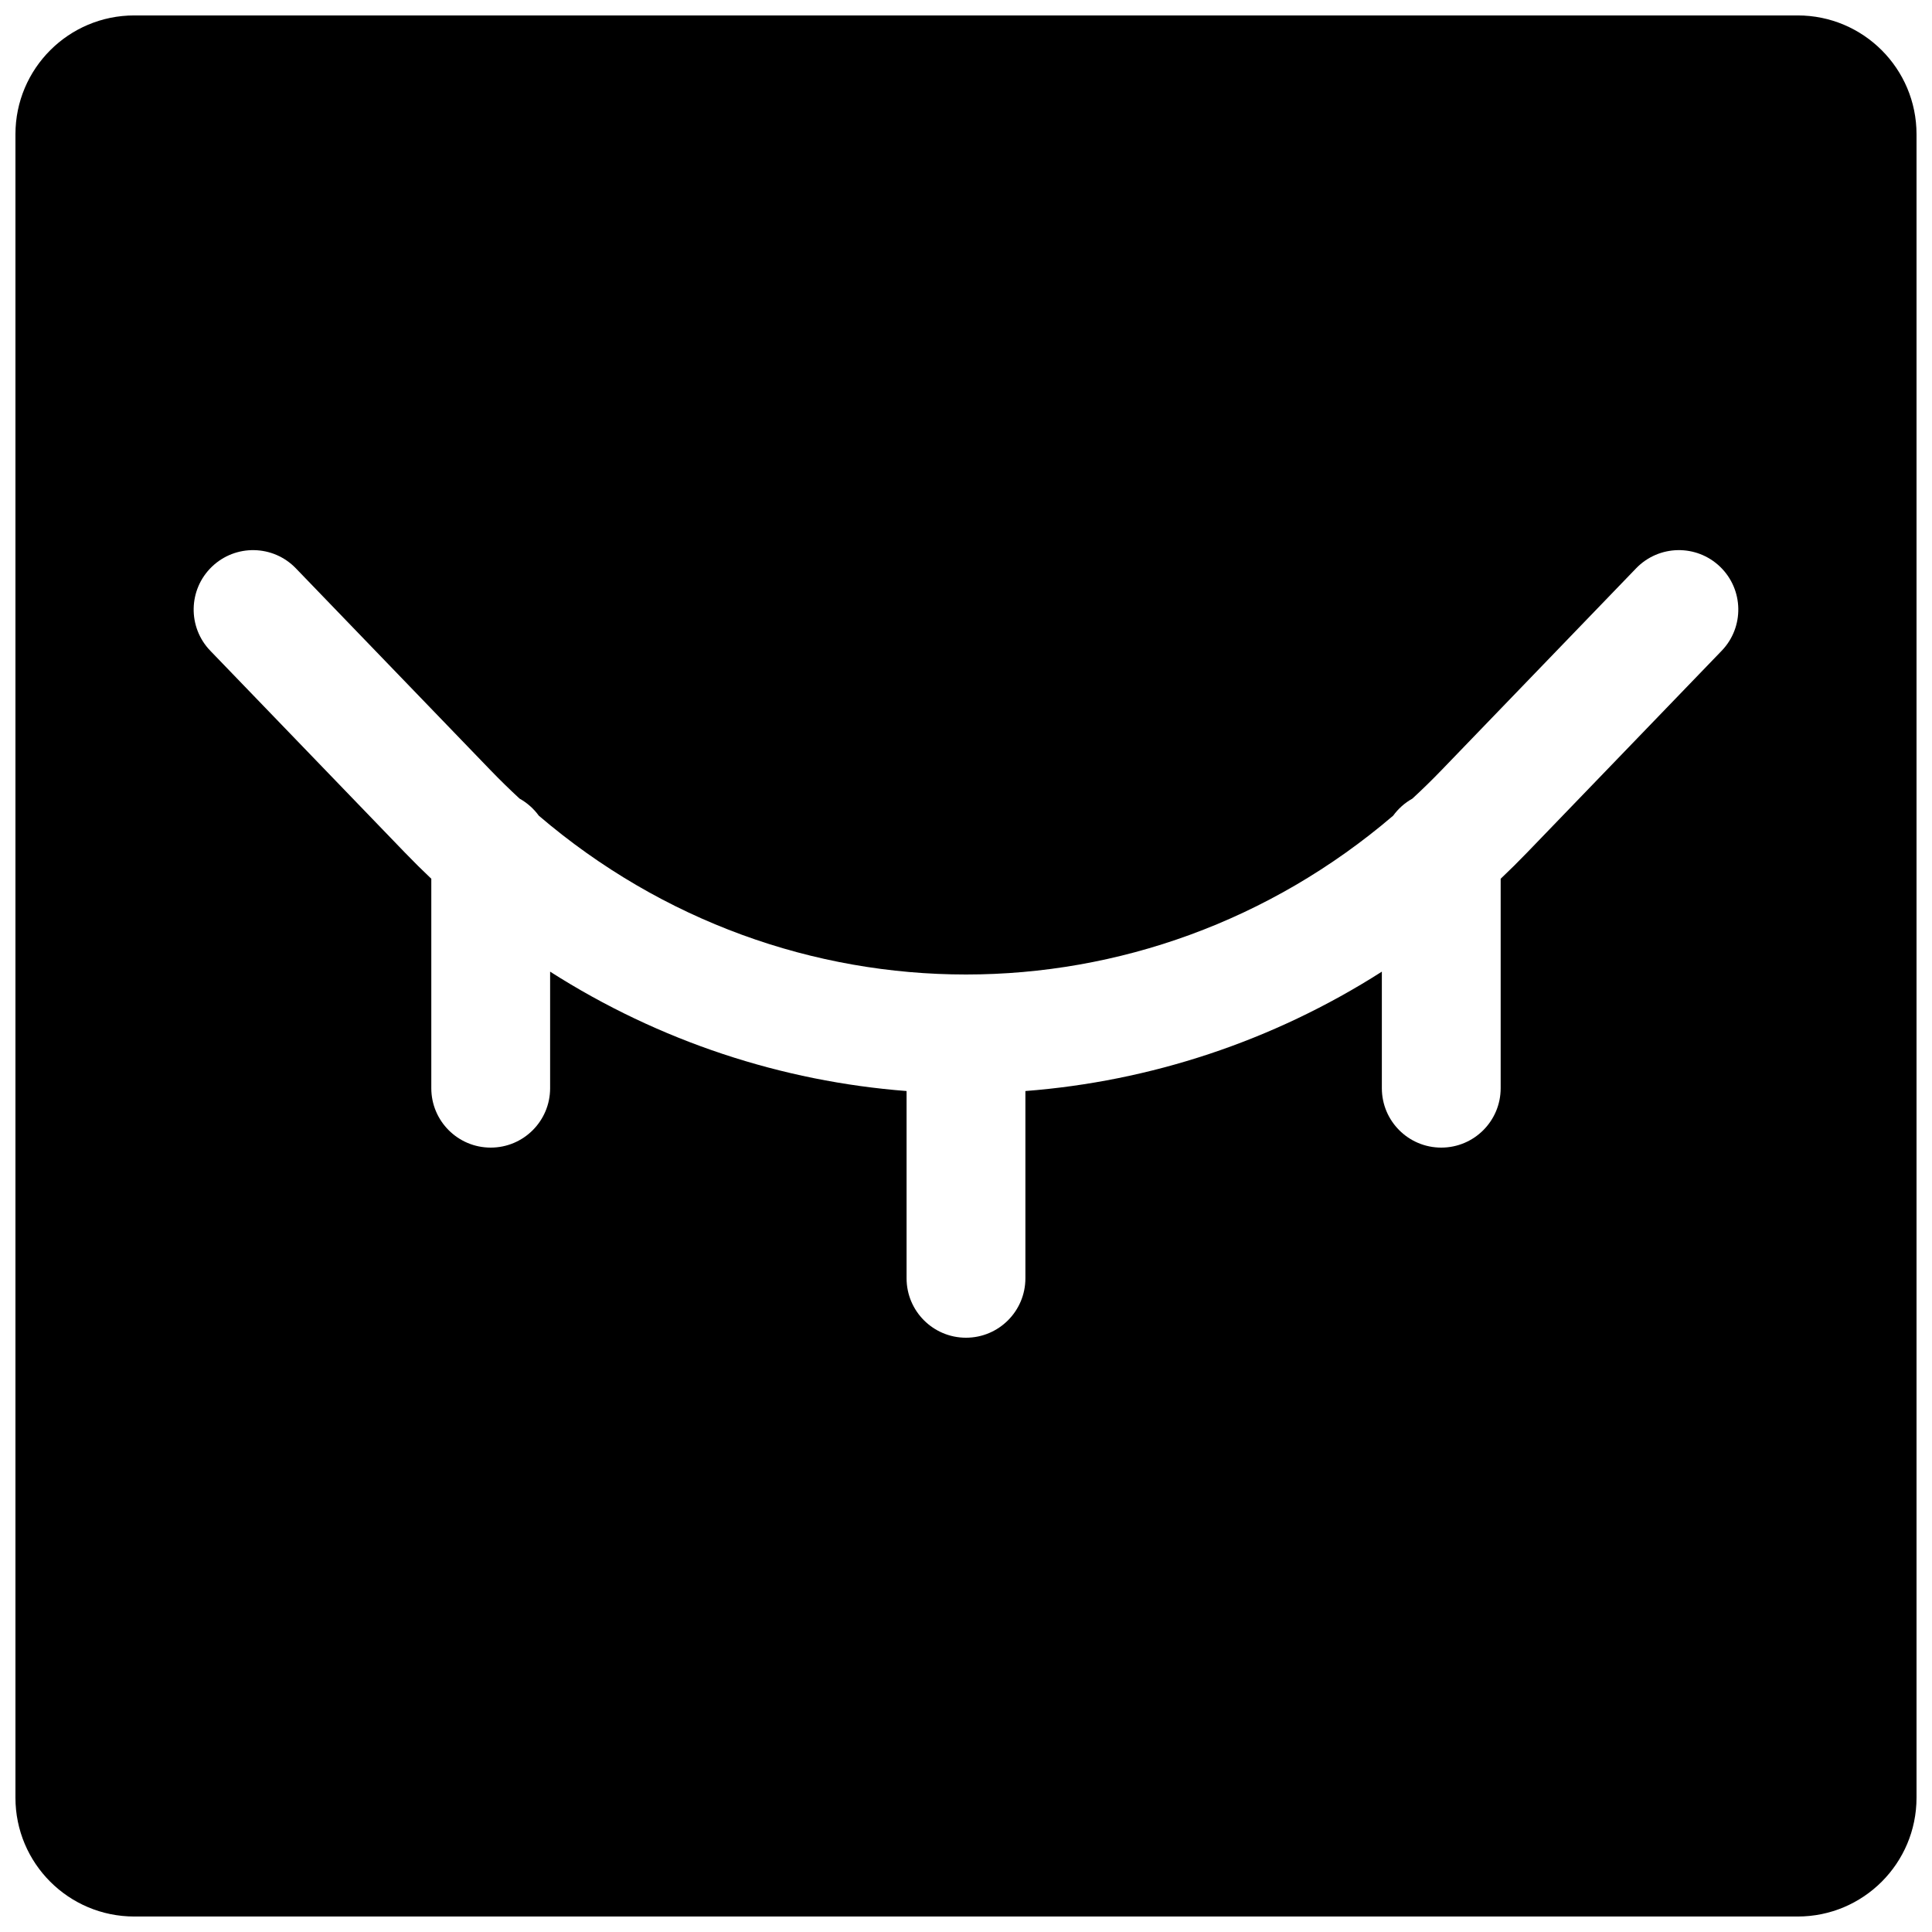 <?xml version="1.0" encoding="UTF-8"?>
<!-- Uploaded to: ICON Repo, www.iconrepo.com, Generator: ICON Repo Mixer Tools -->
<svg width="800px" height="800px" version="1.1" viewBox="144 144 512 512" xmlns="http://www.w3.org/2000/svg">
 <defs>
  <clipPath id="a">
   <path d="m148.09 148.09h503.81v503.81h-503.81z"/>
  </clipPath>
 </defs>
 <g clip-path="url(#a)">
  <path d="m179.58 148.09c-17.391 0-31.488 14.098-31.488 31.488v440.83c0 17.391 14.098 31.488 31.488 31.488h440.83c17.391 0 31.488-14.098 31.488-31.488v-440.83c0-17.391-14.098-31.488-31.488-31.488zm20.559 146.11c6.262-6.035 16.227-5.852 22.262 0.406l51.527 53.438c2.535 2.629 5.129 5.164 7.773 7.602 2.008 1.121 3.746 2.668 5.09 4.519 65.652 56.117 160.76 56.117 226.41 0 1.344-1.852 3.082-3.398 5.09-4.519 2.644-2.438 5.238-4.973 7.773-7.602l51.527-53.438c6.035-6.258 16-6.441 22.262-0.406 6.258 6.035 6.441 16.004 0.406 22.262l-51.527 53.438c-2.309 2.394-4.652 4.719-7.039 6.977v55.508c0 8.695-7.051 15.742-15.746 15.742-8.695 0-15.742-7.047-15.742-15.742v-30.887c-29.051 18.547-61.523 29.09-94.465 31.637v49.629c0 8.695-7.047 15.746-15.742 15.746s-15.746-7.051-15.746-15.746v-49.629c-32.941-2.547-65.414-13.09-94.465-31.637v30.887c0 8.695-7.047 15.742-15.742 15.742s-15.746-7.047-15.746-15.742v-55.508c-2.383-2.258-4.731-4.582-7.039-6.977l-51.523-53.438c-6.039-6.258-5.856-16.227 0.402-22.262z" fill-rule="evenodd"/>
 </g>
</svg>